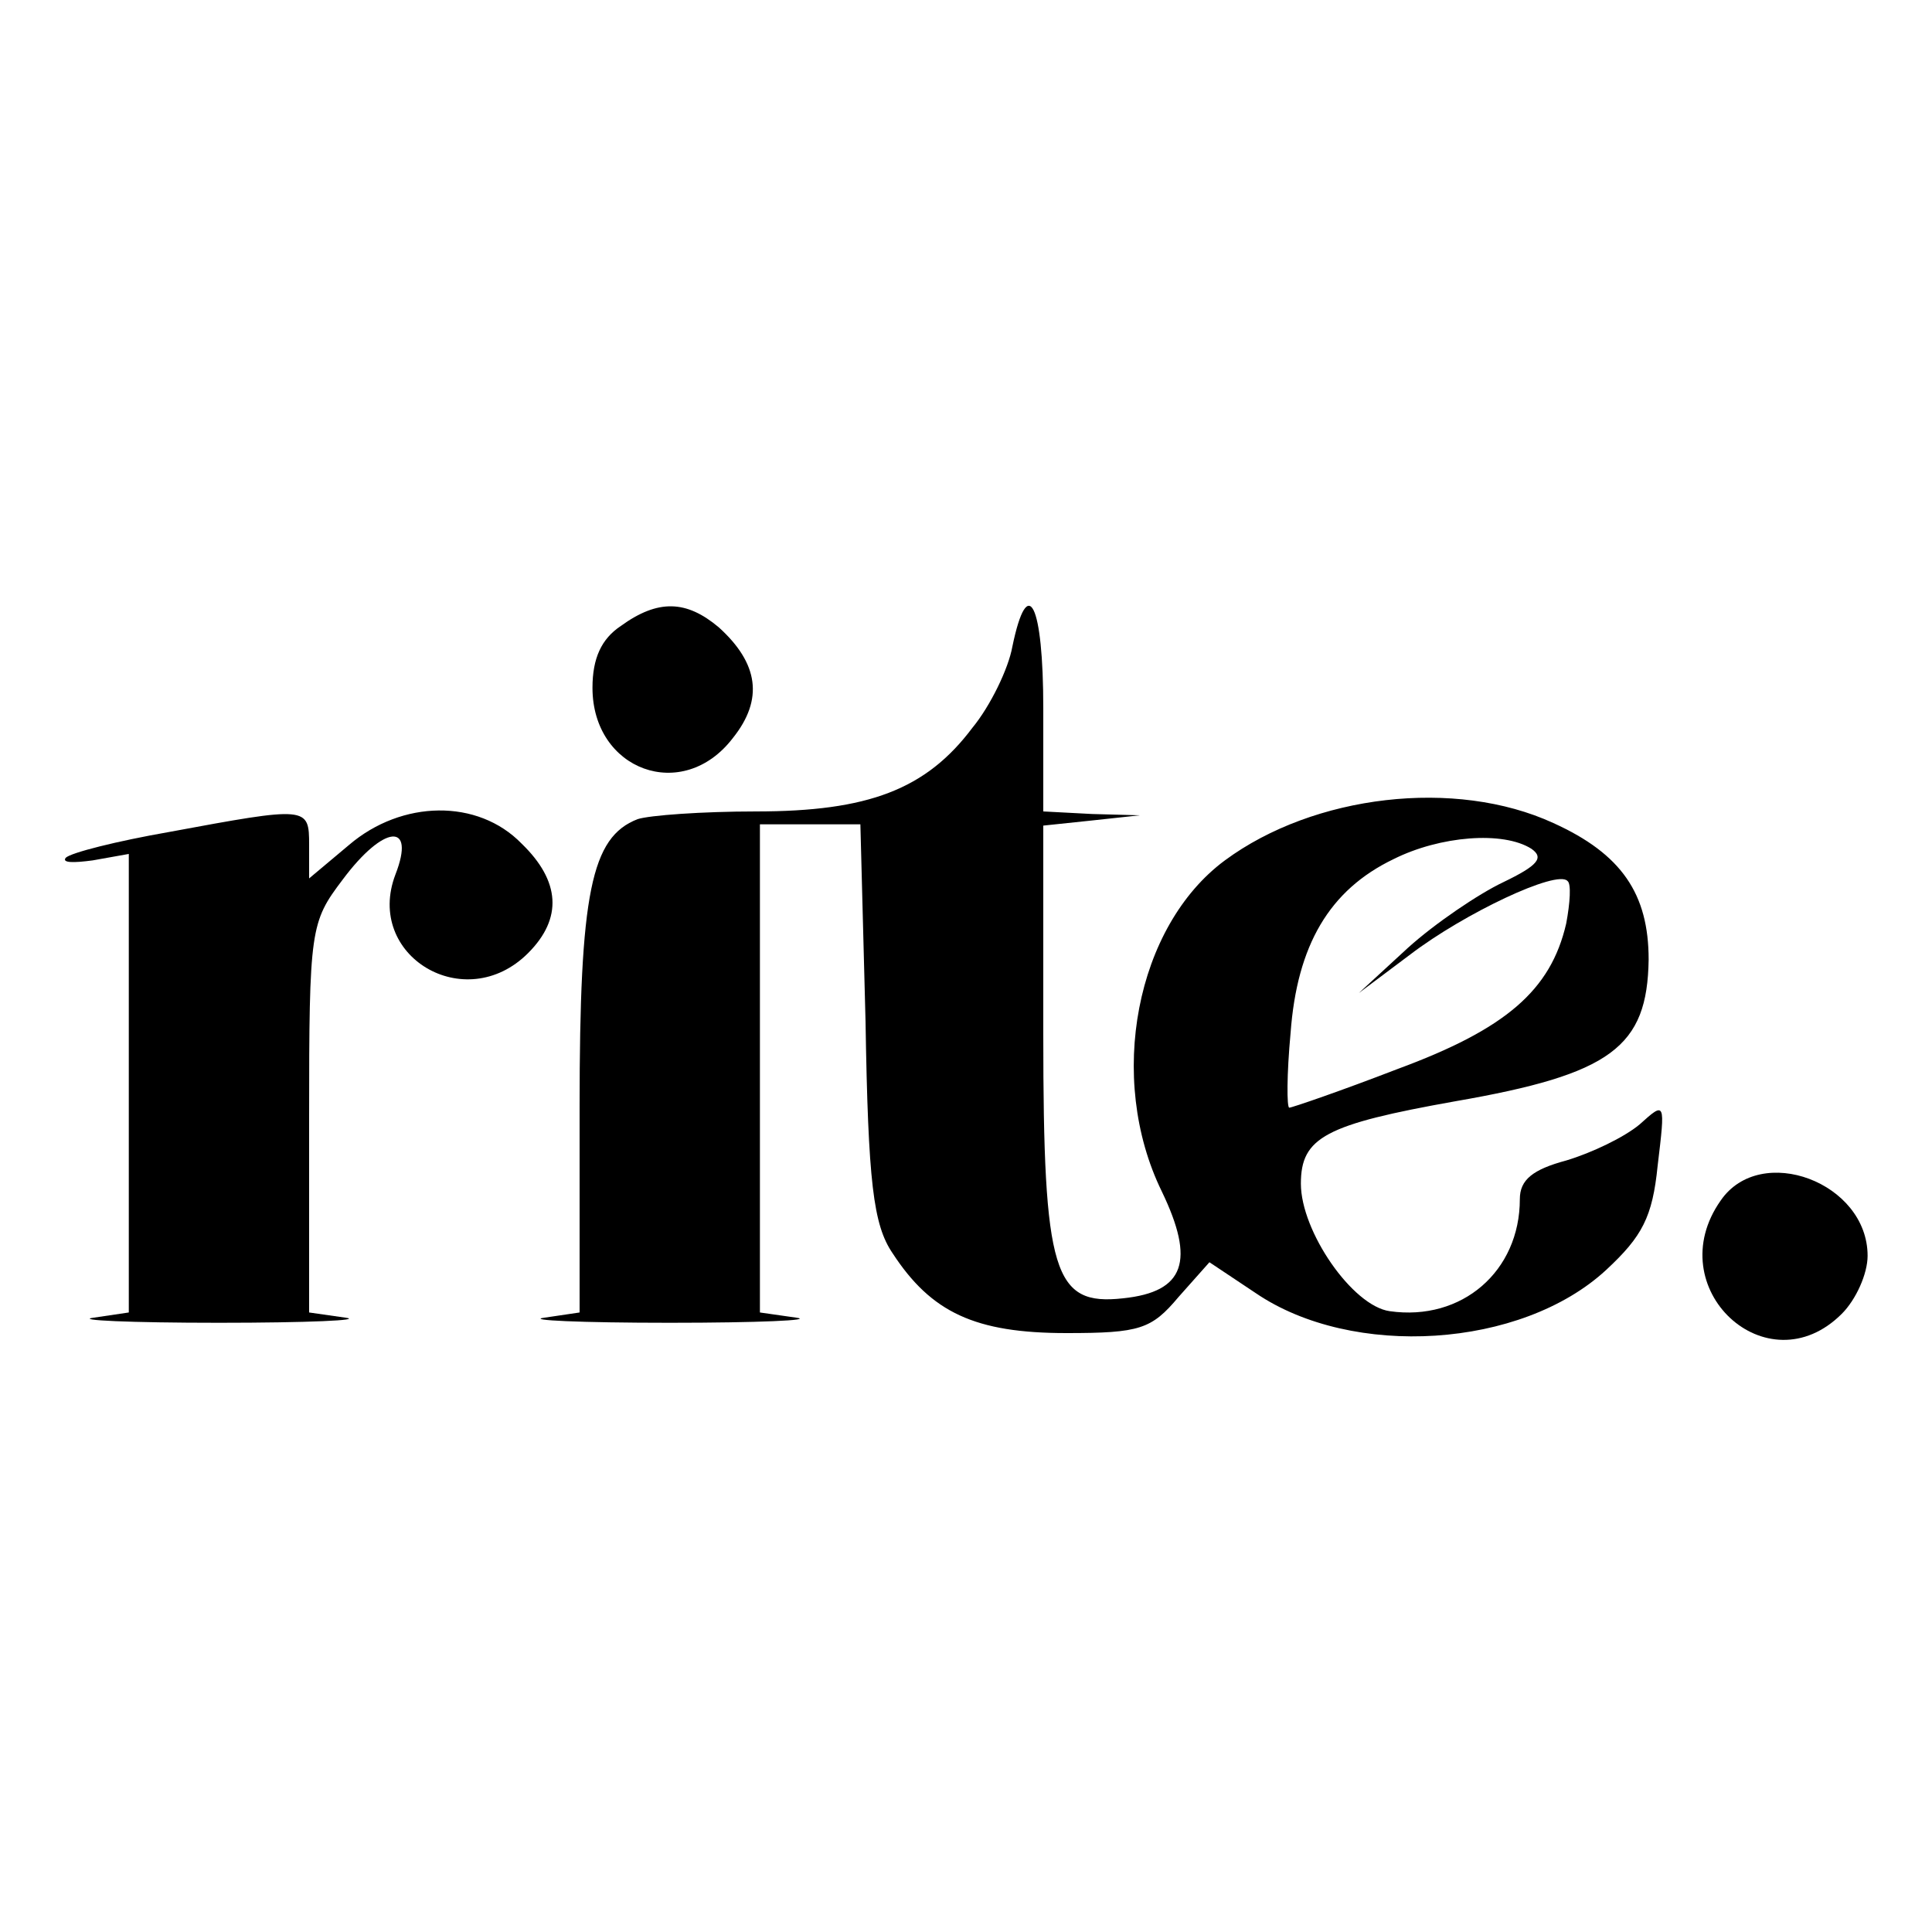 <?xml version="1.0" standalone="no"?>
<!DOCTYPE svg PUBLIC "-//W3C//DTD SVG 20010904//EN"
 "http://www.w3.org/TR/2001/REC-SVG-20010904/DTD/svg10.dtd">
<svg version="1.0" xmlns="http://www.w3.org/2000/svg"
 width="70" height="70" viewBox="0 0 150 66"
 preserveAspectRatio="xMidYMid meet">

<g transform="translate(0,66) scale(0.1,-0.1)"
fill="#000000" stroke="none">
<path d="M482 594 c-15 -10 -22 -25 -22 -48 0 -64 70 -90 109 -39 24 30 20 58
-11 86 -25 21 -47 22 -76 1z"/>
<path d="M786 578 c-3 -17 -17 -46 -31 -63 -36 -48 -81 -65 -168 -65 -42 0
-83 -3 -92 -6 -36 -14 -45 -57 -45 -223 l0 -160 -27 -4 c-16 -2 28 -4 97 -4
69 0 113 2 98 4 l-28 4 0 190 0 189 39 0 39 0 4 -153 c2 -125 6 -158 21 -180
30 -46 64 -62 135 -62 57 0 66 3 87 28 l24 27 36 -24 c75 -51 206 -43 272 18
28 26 36 41 40 81 6 50 6 50 -14 32 -12 -10 -37 -22 -57 -28 -26 -7 -36 -15
-36 -30 0 -56 -45 -95 -101 -87 -29 4 -69 62 -69 99 0 36 19 46 120 64 121 21
149 42 150 110 0 51 -21 82 -74 106 -76 35 -186 22 -255 -29 -69 -51 -92 -169
-49 -257 26 -54 18 -78 -30 -83 -54 -6 -62 19 -62 205 l0 162 38 4 37 4 -37 1
-38 2 0 80 c0 81 -12 106 -24 48z m403 -157 c10 -7 5 -13 -22 -26 -19 -9 -53
-32 -74 -51 l-38 -35 40 30 c42 32 114 66 122 57 3 -2 2 -17 -1 -33 -12 -52
-47 -82 -131 -113 -44 -17 -82 -30 -84 -30 -2 0 -2 26 1 58 5 68 30 111 80
135 36 18 85 22 107 8z"/>
<path d="M131 434 c-40 -7 -76 -16 -80 -20 -3 -4 6 -4 21 -2 l28 5 0 -178 0
-178 -27 -4 c-16 -2 28 -4 97 -4 69 0 113 2 98 4 l-28 4 0 151 c0 147 1 152
26 185 32 43 57 45 41 4 -24 -63 54 -110 103 -61 27 27 25 56 -5 85 -34 35
-93 34 -134 -1 l-31 -26 0 26 c0 30 -1 30 -109 10z"/>
<path d="M1336 148 c-48 -68 36 -146 94 -88 11 11 20 31 20 45 0 57 -83 88
-114 43z"/>
</g>
</svg>
